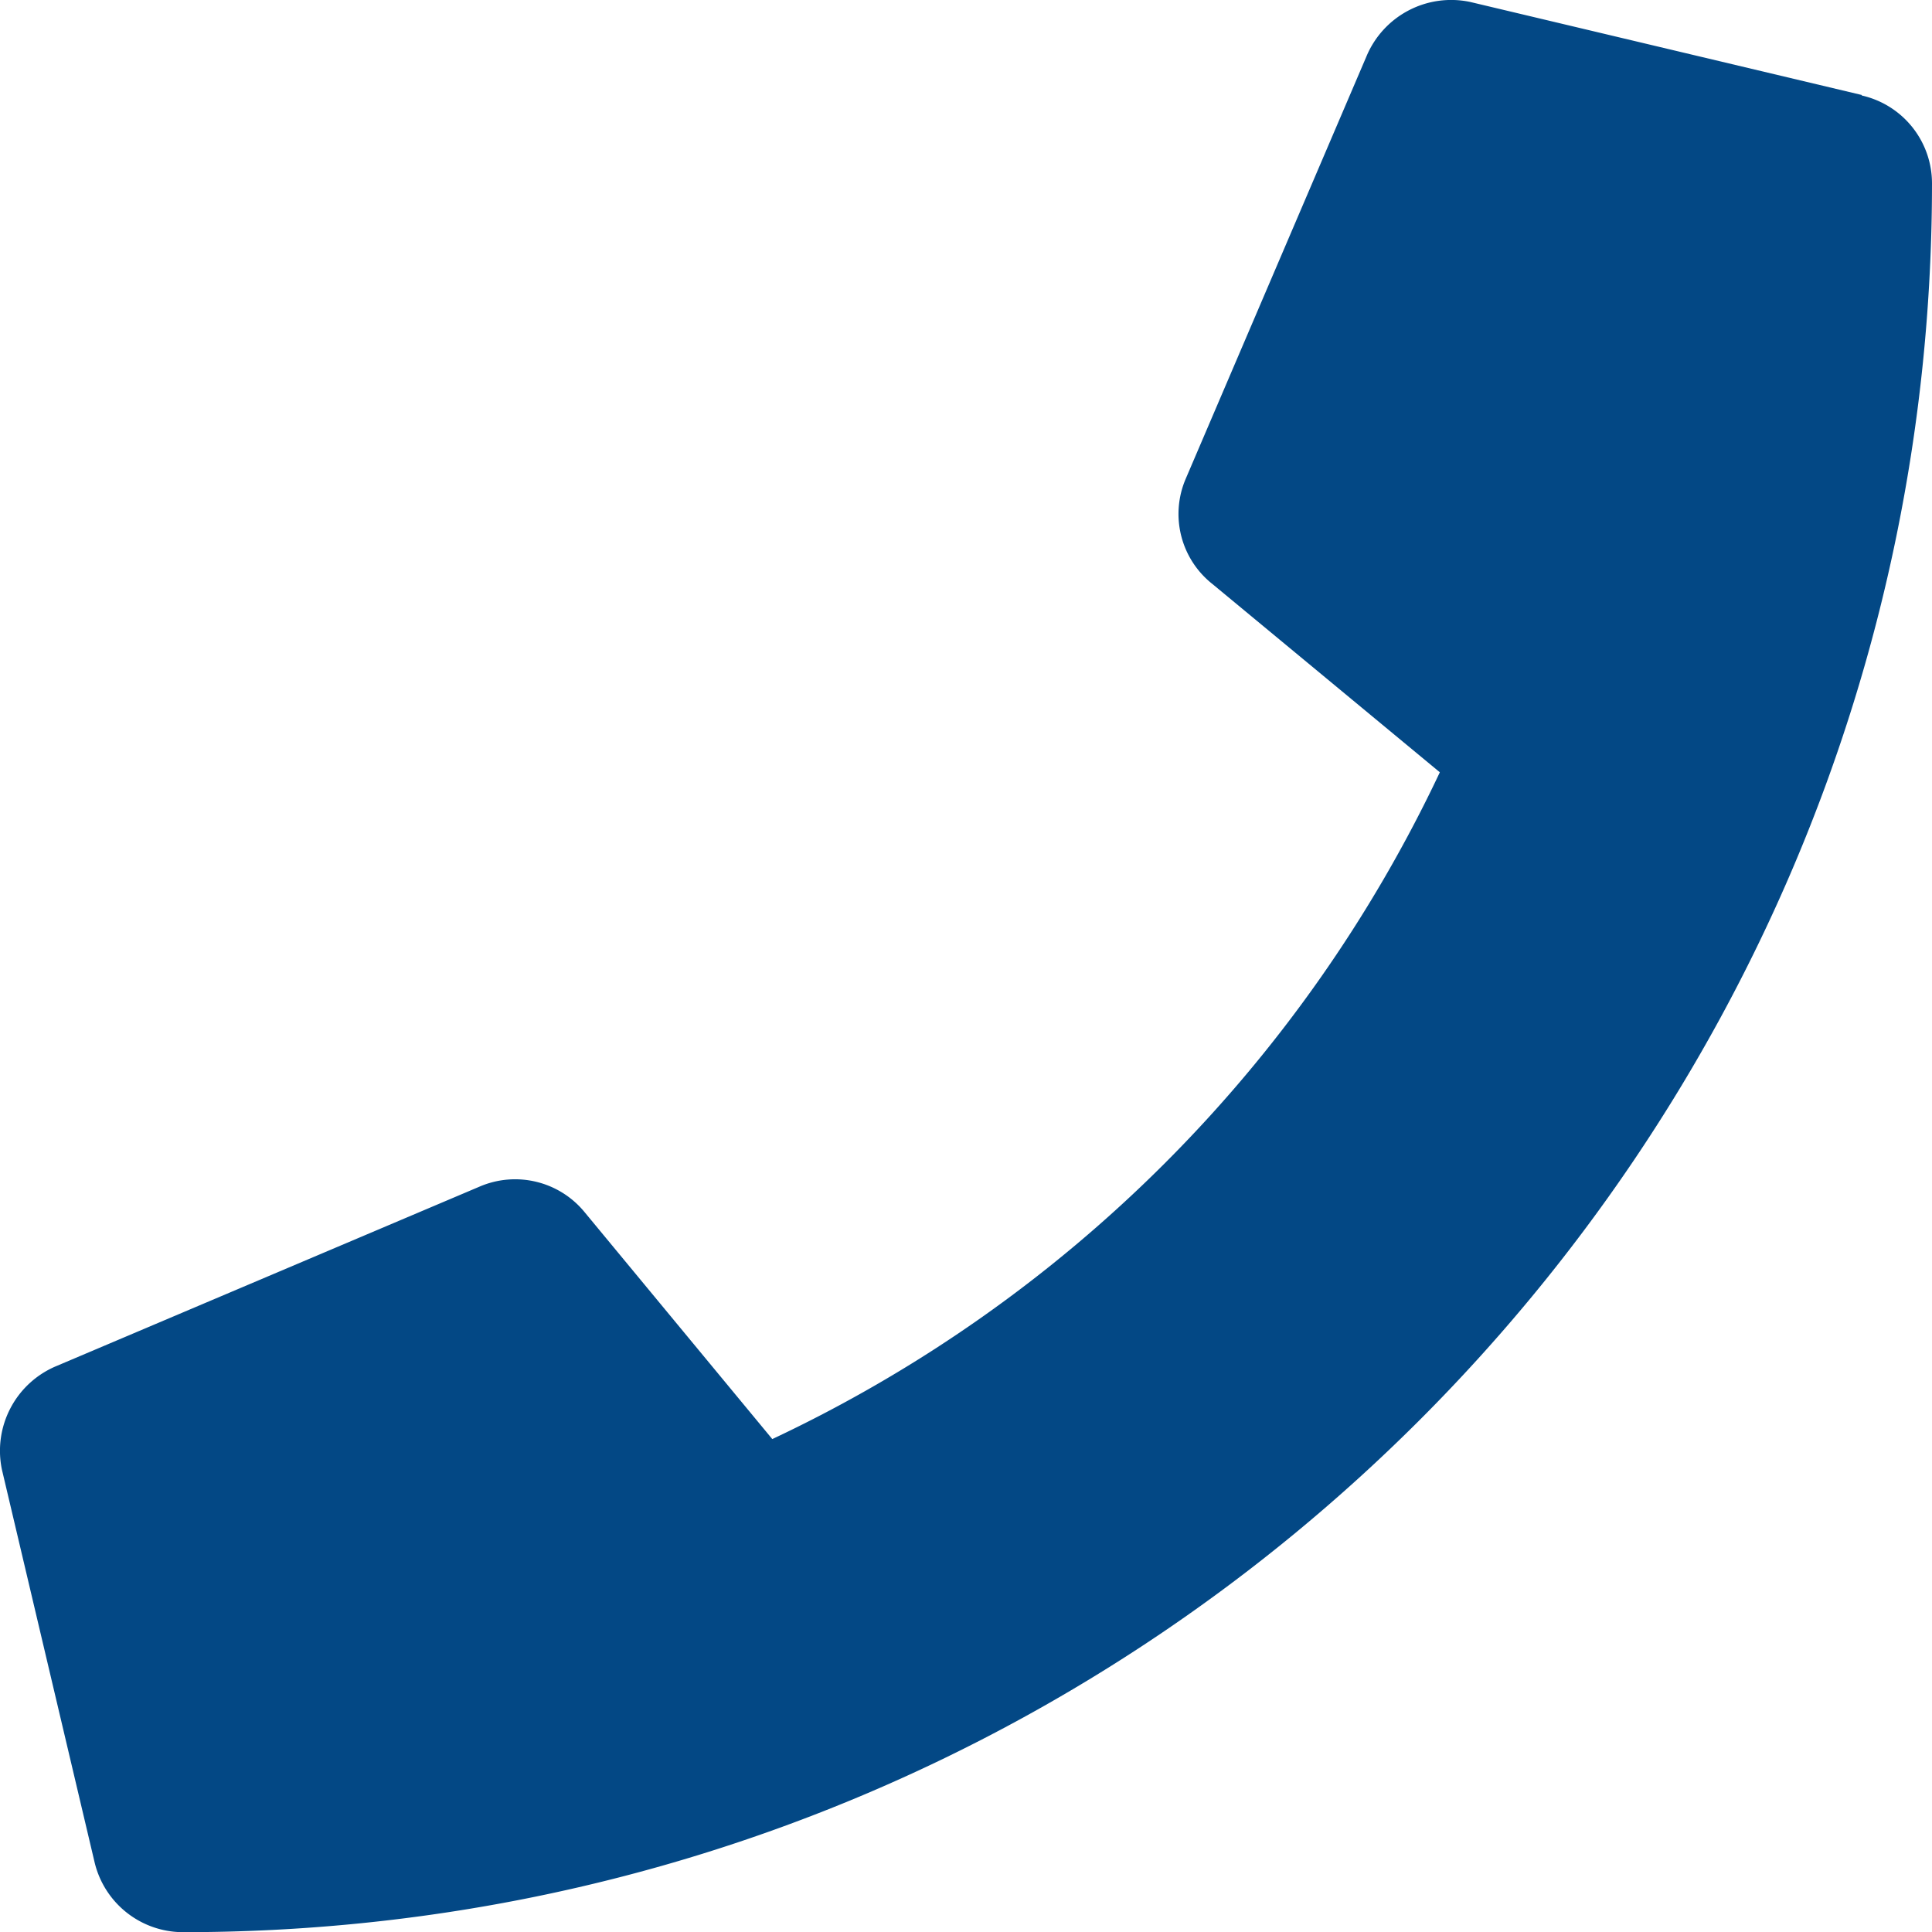 <svg xmlns="http://www.w3.org/2000/svg" width="22.725" height="22.725"><path d="M21.898 1.117 17.293.023A1.08 1.08 0 0 0 16.07.67l-2.124 4.964a1.05 1.05 0 0 0 .317 1.237l2.673 2.213a16.4 16.4 0 0 1-7.852 7.843L6.878 14.26c-.3-.368-.808-.49-1.243-.3L.671 16.065a1.08 1.08 0 0 0-.648 1.223l1.088 4.61a1.07 1.07 0 0 0 1.036.829c11.36.004 20.573-9.202 20.578-20.562v-.007a1.06 1.06 0 0 0-.827-1.035" fill="#034885"/></svg>